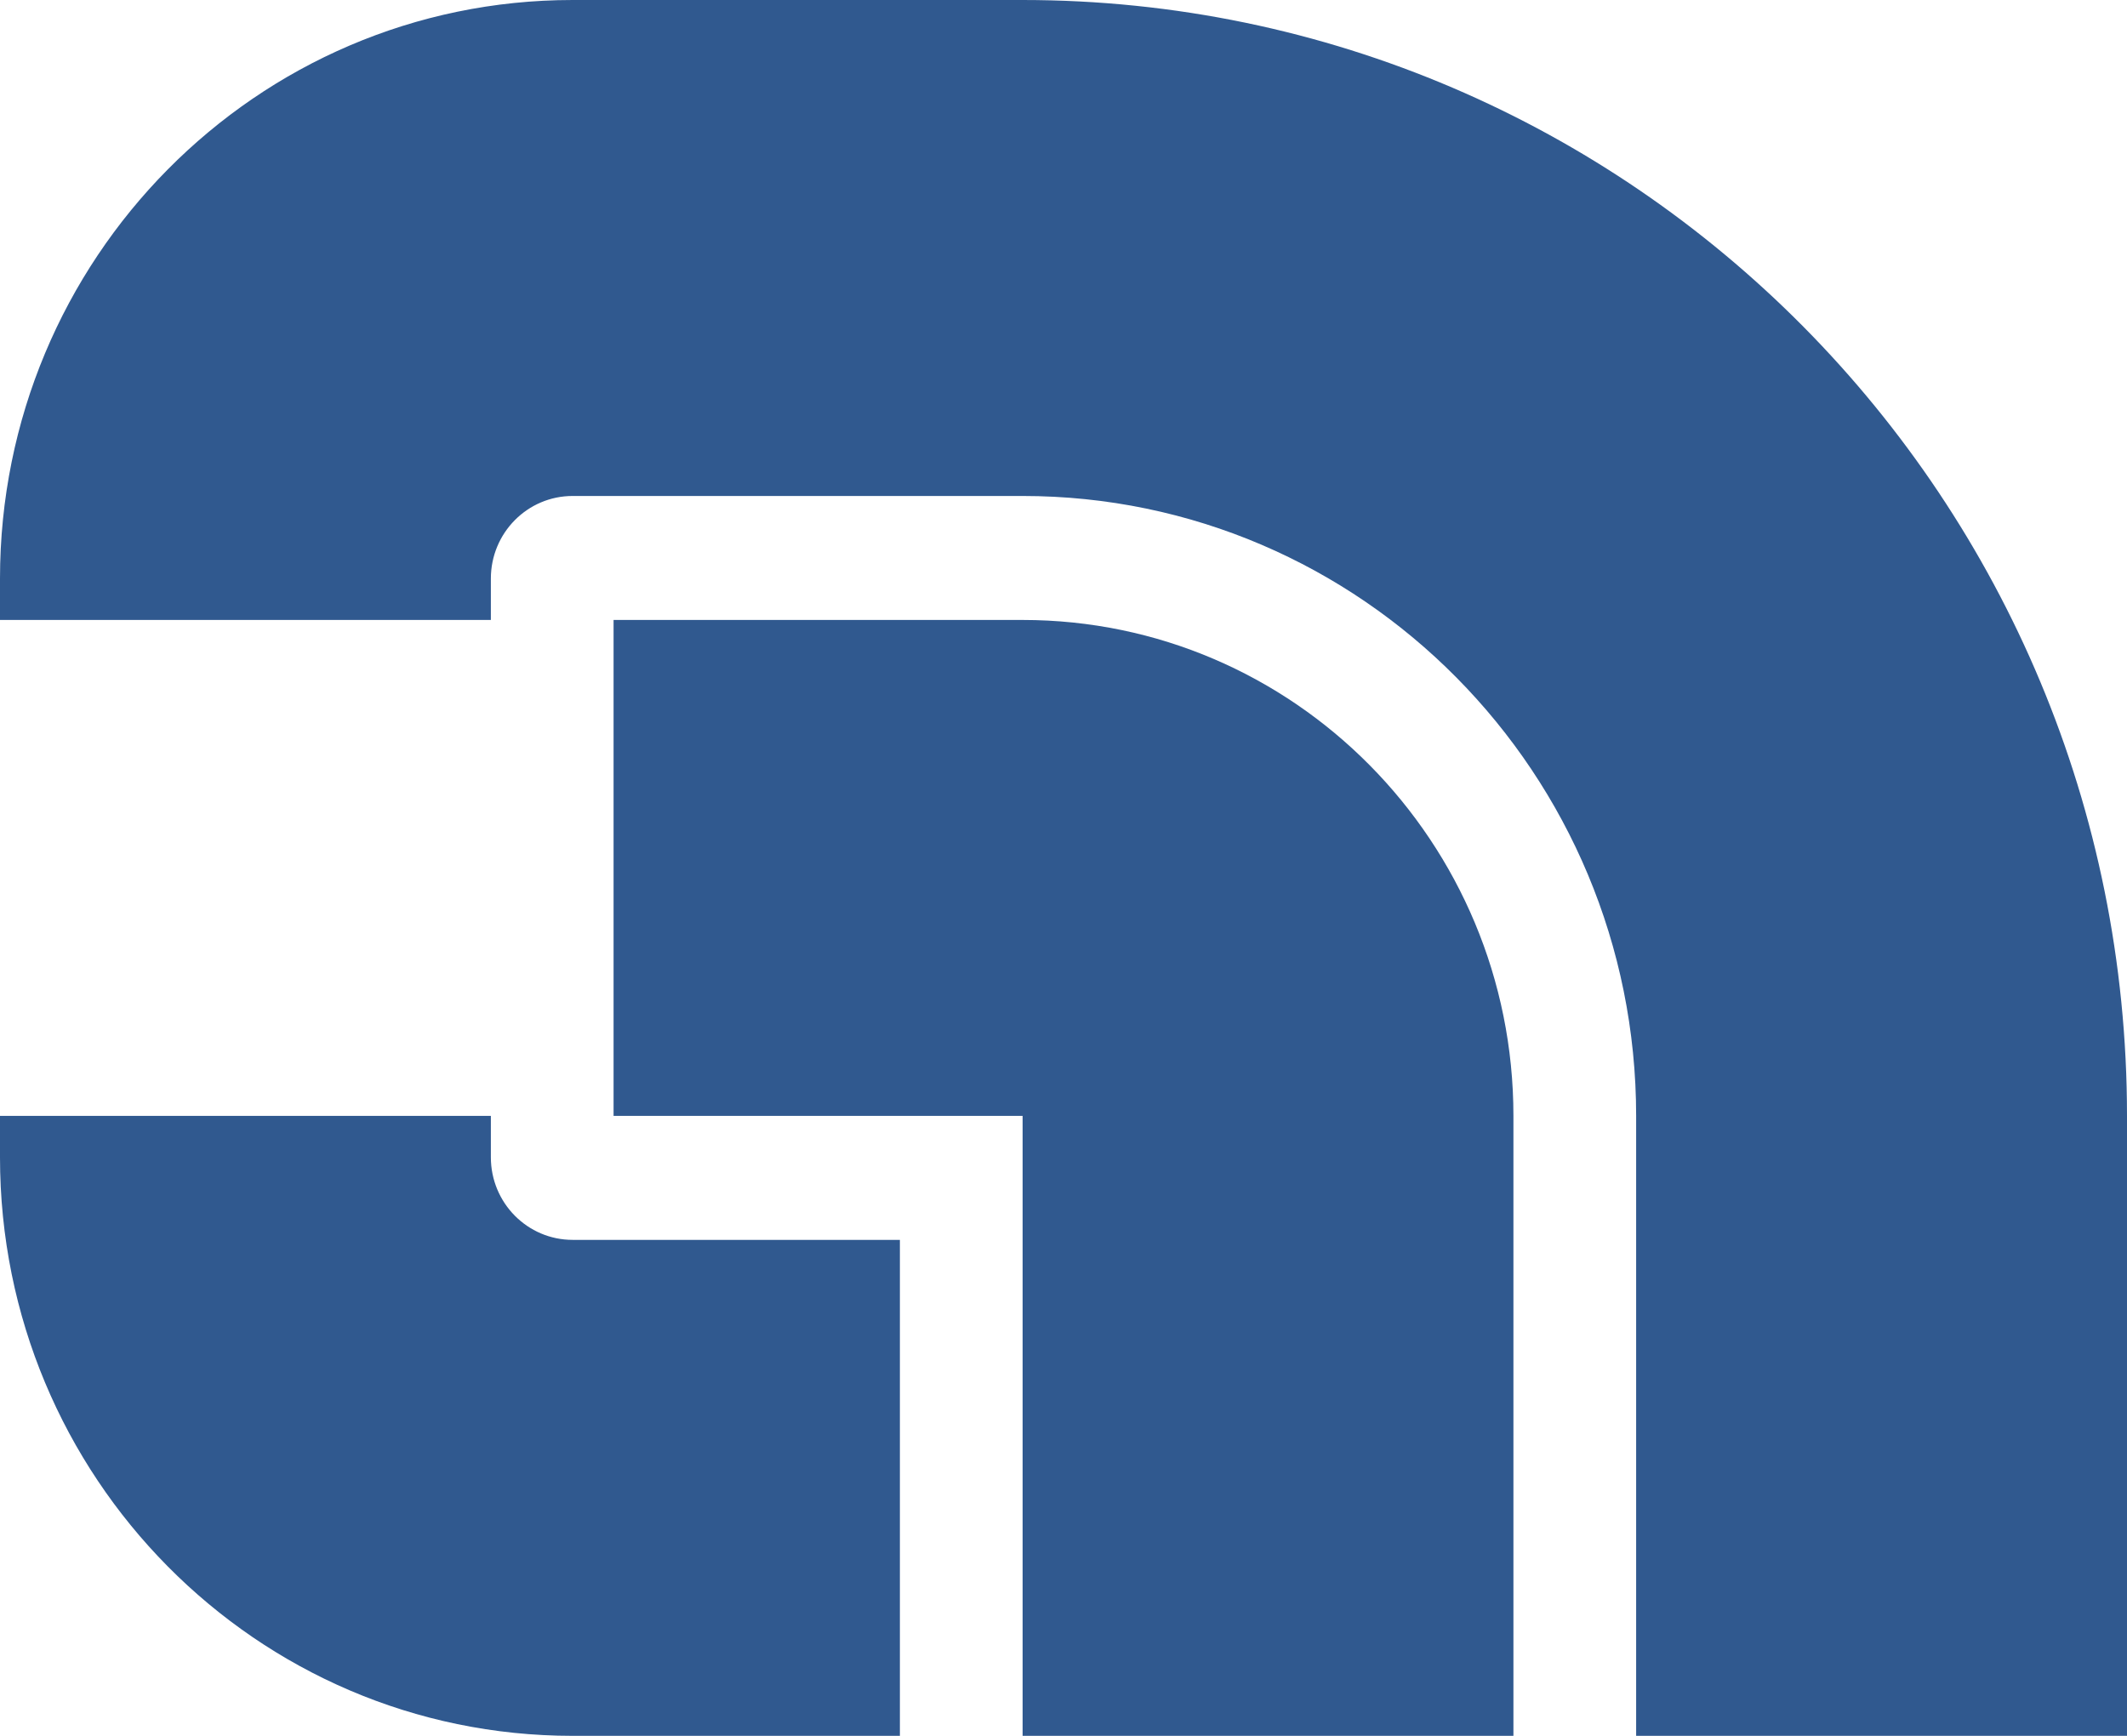 <svg width="49" height="40" viewBox="0 0 49 40" fill="none" xmlns="http://www.w3.org/2000/svg">
<path d="M34.865 25.714C34.865 19.402 29.803 14.286 23.558 14.286H14.135V25.714H23.558V40H34.865V25.714Z" fill="#30598F"/>
<path d="M0 26.667C9.42308e-07 34.031 5.906 40 13.192 40H20.731V28.571H13.192C12.151 28.571 11.308 27.719 11.308 26.667V25.714H0V26.667Z" fill="#30598F"/>
<path d="M23.558 0C37.609 0 49 11.513 49 25.714V40H37.692V25.714C37.692 17.825 31.364 11.429 23.558 11.429H13.192C12.151 11.429 11.308 12.281 11.308 13.333V14.286H9.54821e-07V13.333C1.89713e-06 5.97 5.906 0 13.192 0H23.558Z" fill="#30598F"/>
</svg>
